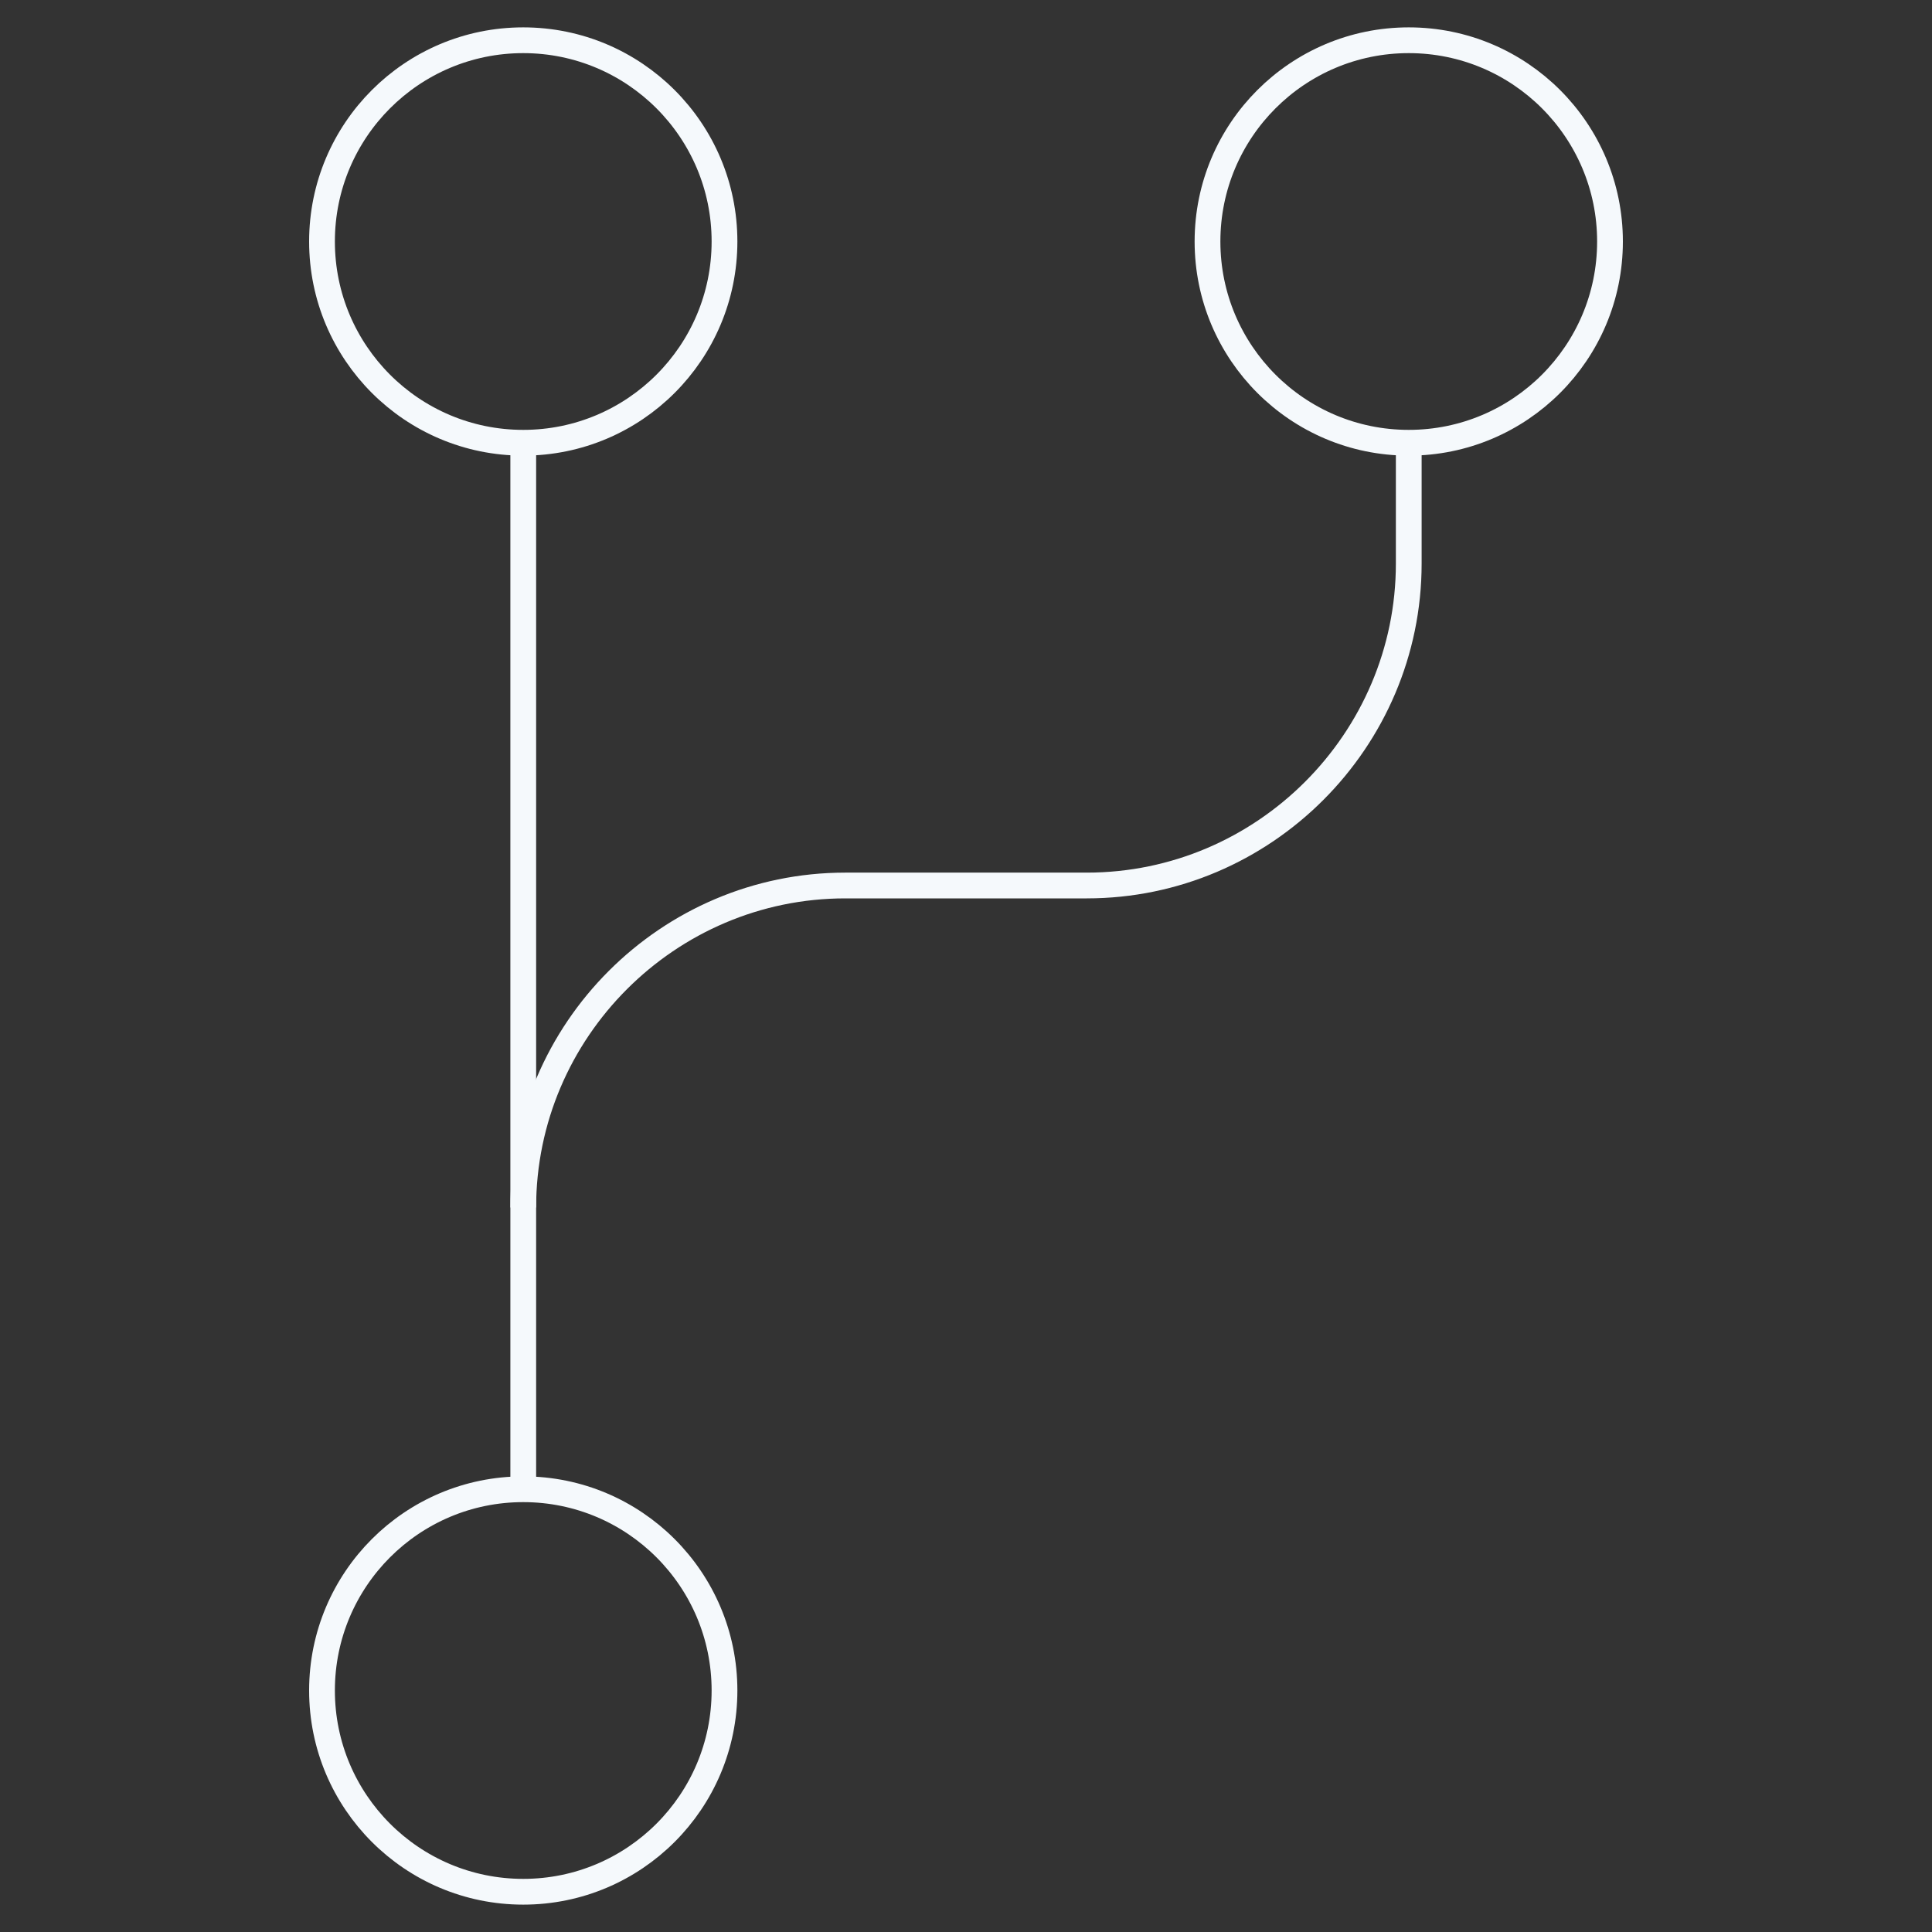 <svg width="150" height="150" viewBox="0 0 150 150" fill="none" xmlns="http://www.w3.org/2000/svg">
<rect x="0" y="0" width="150" height="150" fill="#333333" stroke="none"/>
<path d="M40.625 34.375V93.75" stroke="#F5F9FC" stroke-width="2" stroke-miterlimit="10"/>
<path d="M40.625 34.375C49.254 34.375 56.25 27.379 56.25 18.75C56.25 10.121 49.254 3.125 40.625 3.125C31.996 3.125 25 10.121 25 18.75C25 27.379 31.996 34.375 40.625 34.375Z" stroke="#F5F9FC" stroke-width="2" stroke-miterlimit="10"/>
<path d="M109.375 34.375C118.004 34.375 125 27.379 125 18.75C125 10.121 118.004 3.125 109.375 3.125C100.746 3.125 93.75 10.121 93.75 18.75C93.75 27.379 100.746 34.375 109.375 34.375Z" stroke="#F5F9FC" stroke-width="2" stroke-miterlimit="10"/>
<path d="M40.625 146.875C49.254 146.875 56.25 139.879 56.25 131.25C56.25 122.621 49.254 115.625 40.625 115.625C31.996 115.625 25 122.621 25 131.25C25 139.879 31.996 146.875 40.625 146.875Z" stroke="#F5F9FC" stroke-width="2" stroke-miterlimit="10"/>
<path d="M109.375 34.375V43.75C109.375 57.5 98.125 68.75 84.375 68.75H65.625C51.875 68.75 40.625 80 40.625 93.75V115.625" stroke="#F5F9FC" stroke-width="2" stroke-miterlimit="10"/>
</svg>
